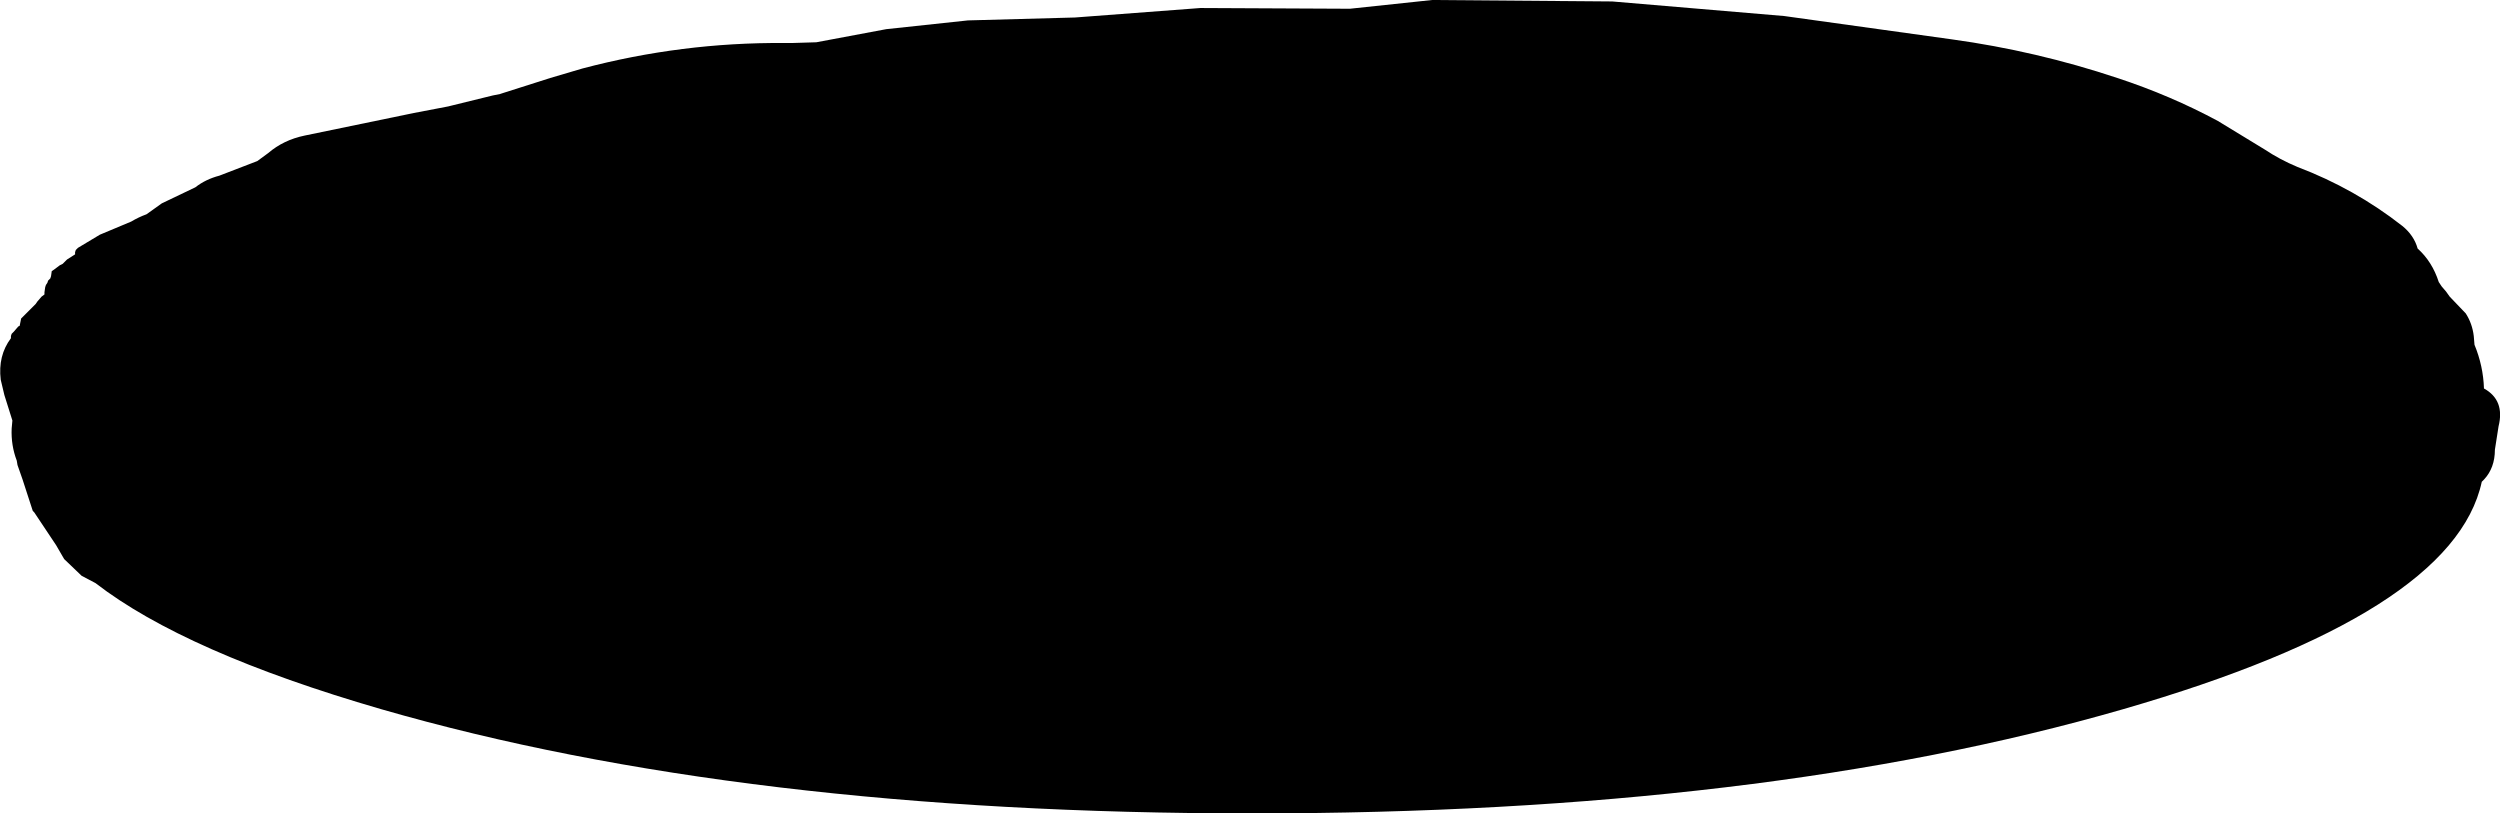 <?xml version="1.0" encoding="UTF-8" standalone="no"?>
<svg xmlns:xlink="http://www.w3.org/1999/xlink" height="55.8px" width="171.5px" xmlns="http://www.w3.org/2000/svg">
  <g transform="matrix(1.0, 0.0, 0.0, 1.0, 0.0, 0.0)">
    <path d="M39.95 4.7 Q46.75 2.9 53.8 2.95 L54.35 2.95 56.0 2.9 60.8 2.0 66.4 1.4 73.75 1.2 82.35 0.55 92.6 0.6 98.25 0.0 110.6 0.1 122.4 1.1 133.9 2.7 Q139.7 3.5 145.25 5.35 148.9 6.55 152.15 8.3 L155.35 10.25 Q156.4 10.95 157.6 11.45 161.55 12.95 164.8 15.5 165.6 16.15 165.85 17.05 166.85 17.95 167.3 19.35 L167.5 19.65 167.8 20.0 168.05 20.35 169.15 21.5 Q169.6 22.2 169.7 23.05 L169.75 23.65 Q170.35 25.1 170.4 26.65 171.85 27.45 171.4 29.25 L171.15 30.85 Q171.15 32.1 170.4 32.9 L170.25 33.05 Q168.3 42.1 145.65 48.65 120.9 55.8 85.9 55.8 50.9 55.8 26.15 48.65 12.7 44.75 6.55 40.0 L5.6 39.5 4.4 38.35 3.85 37.4 2.35 35.15 2.25 35.05 2.2 34.9 1.55 32.9 1.2 31.9 1.15 31.6 Q0.75 30.55 0.8 29.4 L0.85 28.85 0.3 27.1 0.05 26.05 Q-0.15 24.4 0.75 23.2 L0.75 23.05 0.8 22.9 0.95 22.75 1.25 22.4 1.35 22.35 1.45 21.85 2.45 20.85 2.55 20.7 2.85 20.35 3.05 20.2 3.05 20.05 3.1 19.7 3.15 19.55 3.25 19.4 3.3 19.25 3.45 19.1 3.5 18.95 3.55 18.6 3.7 18.5 4.1 18.2 4.3 18.1 4.45 17.95 4.6 17.8 5.15 17.45 5.15 17.3 5.2 17.15 5.35 17.0 6.85 16.1 9.0 15.2 Q9.5 14.9 10.05 14.7 L11.1 13.95 13.4 12.85 Q14.1 12.3 15.05 12.05 L17.65 11.05 18.4 10.5 Q19.45 9.6 20.9 9.3 L28.4 7.75 30.75 7.3 30.95 7.25 33.8 6.55 34.3 6.45 34.45 6.4 37.75 5.35 39.95 4.7" fill="#000000" fill-rule="evenodd" stroke="none"/>
  </g>
</svg>
